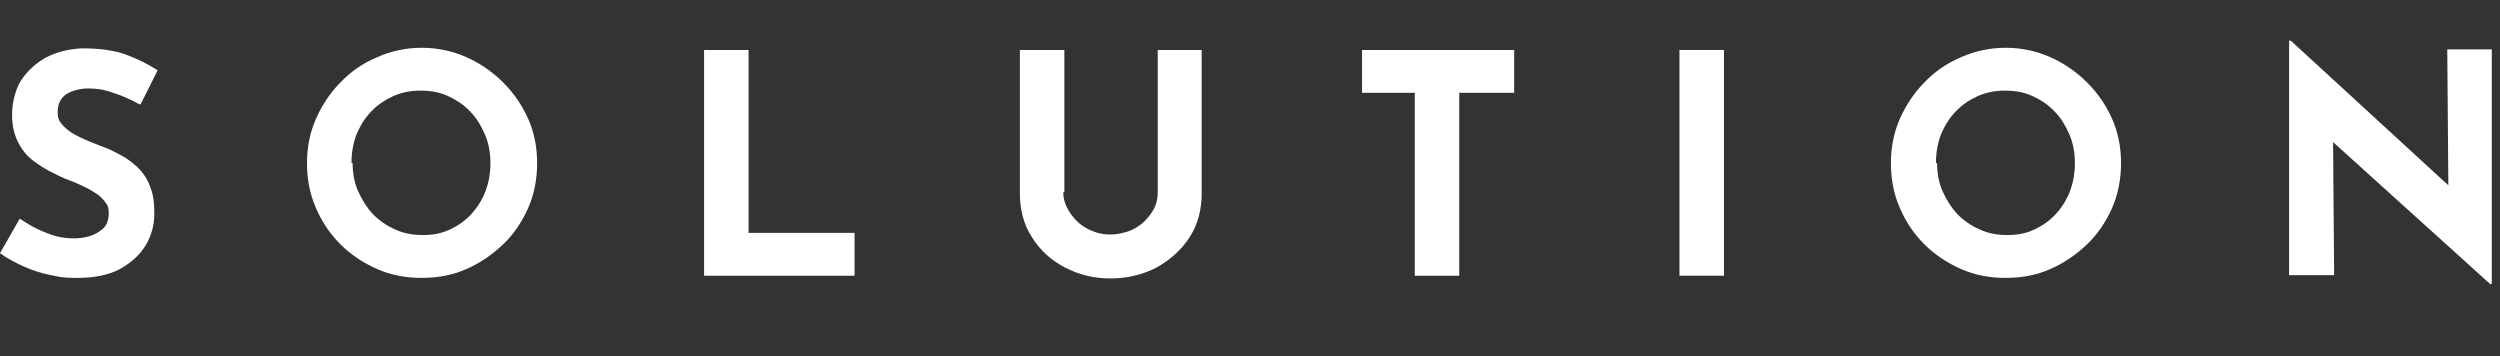 <?xml version="1.0" encoding="UTF-8"?>
<svg xmlns="http://www.w3.org/2000/svg" version="1.1" viewBox="0 0 455.2 64.9">
  <rect x="0" y="0" width="455.2" height="64.9" fill="#333333" stroke="none"/>
  <defs>
    <style>
      .cls-1 {
        fill: #fff;
      }
    </style>
  </defs>
  <!-- Generator: Adobe Illustrator 28.6.0, SVG Export Plug-In . SVG Version: 1.2.0 Build 709)  -->
  <g>
    <g id="_レイヤー_1" data-name="レイヤー_1">
      <g>
        <path class="cls-1" d="M25.4,19c-1.6-.9-3.2-1.6-4.8-2.1-1.6-.6-3.1-.8-4.5-.8s-3.1.4-4.1,1.1c-1,.7-1.5,1.8-1.5,3.2s.4,1.8,1.1,2.6c.8.8,1.7,1.4,3,2,1.2.6,2.5,1.1,3.8,1.6,1.2.4,2.4,1,3.5,1.6,1.2.6,2.2,1.4,3.2,2.3.9.9,1.7,2,2.2,3.4.6,1.4.8,3,.8,5s-.5,4-1.6,5.8c-1.1,1.8-2.7,3.2-4.7,4.3-2.1,1.1-4.7,1.6-7.7,1.6s-3.2-.2-4.8-.5c-1.6-.3-3.2-.8-4.8-1.5-1.6-.7-3.1-1.5-4.5-2.5l3.6-6.3c1,.7,2,1.3,3.2,1.9,1.1.5,2.3,1,3.4,1.3,1.2.3,2.2.4,3.2.4s1.9-.1,2.9-.4c1-.3,1.8-.8,2.5-1.4.7-.7,1-1.6,1-2.8s-.3-1.6-.8-2.2c-.5-.7-1.3-1.3-2.2-1.8-.9-.6-1.9-1-3-1.5-1.3-.5-2.6-1-3.9-1.7-1.3-.6-2.6-1.4-3.8-2.3-1.2-.9-2.1-2-2.8-3.4-.7-1.4-1.1-3-1.1-5s.5-4.4,1.6-6.2c1.1-1.7,2.6-3.1,4.5-4.2,1.9-1,4.2-1.6,6.7-1.7,3.3,0,6,.4,8.1,1.2,2.1.8,3.9,1.7,5.6,2.8l-3.1,6.2Z"/>
        <path class="cls-1" d="M55.9,29.7c0-2.8.5-5.5,1.6-8,1.1-2.5,2.6-4.8,4.5-6.7,1.9-2,4.1-3.5,6.7-4.6,2.5-1.1,5.2-1.7,8.1-1.7s5.6.6,8.1,1.7c2.5,1.1,4.8,2.7,6.7,4.6,2,2,3.5,4.2,4.6,6.7,1.1,2.5,1.6,5.2,1.6,8s-.5,5.6-1.6,8.1c-1.1,2.5-2.6,4.8-4.6,6.7-2,1.9-4.2,3.4-6.7,4.5-2.5,1.1-5.2,1.6-8.1,1.6s-5.6-.5-8.1-1.6c-2.5-1.1-4.8-2.6-6.7-4.5-1.9-1.9-3.4-4.1-4.5-6.7-1.1-2.5-1.6-5.2-1.6-8.1ZM64.2,29.7c0,1.8.3,3.5,1,5.1.7,1.6,1.6,3,2.7,4.2,1.2,1.2,2.5,2.1,4.1,2.8,1.5.7,3.2,1,5,1s3.4-.3,4.9-1c1.5-.7,2.8-1.6,3.9-2.8,1.1-1.2,2-2.6,2.6-4.2.6-1.6.9-3.3.9-5.1s-.3-3.6-1-5.2c-.7-1.6-1.5-3-2.7-4.2-1.1-1.2-2.5-2.1-4-2.8-1.5-.7-3.2-1-5-1s-3.4.3-5,1c-1.5.7-2.9,1.6-4,2.8-1.2,1.2-2,2.6-2.7,4.2-.6,1.6-.9,3.3-.9,5.2Z"/>
        <path class="cls-1" d="M128.2,9.1h8.1v33.3h19.3v7.8h-27.4V9.1Z"/>
        <path class="cls-1" d="M193.6,35c0,1.3.4,2.5,1.2,3.7.8,1.2,1.8,2.2,3.1,2.9,1.3.7,2.7,1.1,4.2,1.1s3.2-.4,4.5-1.1c1.3-.7,2.3-1.7,3.1-2.9.8-1.2,1.1-2.4,1.1-3.7V9.1h8v26.1c0,3-.7,5.7-2.2,8-1.5,2.3-3.5,4.1-6,5.5-2.5,1.3-5.3,2-8.4,2s-5.8-.7-8.3-2-4.5-3.1-6-5.5c-1.5-2.3-2.2-5-2.2-8V9.1h8.1v25.9Z"/>
        <path class="cls-1" d="M248,9.1h27.7v7.8h-10v33.3h-8.1V16.9h-9.6v-7.8Z"/>
        <path class="cls-1" d="M305.8,9.1h8.1v41.1h-8.1V9.1Z"/>
        <path class="cls-1" d="M344.3,29.7c0-2.8.5-5.5,1.6-8,1.1-2.5,2.6-4.8,4.5-6.7,1.9-2,4.1-3.5,6.7-4.6,2.5-1.1,5.2-1.7,8.1-1.7s5.6.6,8.1,1.7c2.5,1.1,4.8,2.7,6.7,4.6,2,2,3.5,4.2,4.6,6.7,1.1,2.5,1.6,5.2,1.6,8s-.5,5.6-1.6,8.1c-1.1,2.5-2.6,4.8-4.6,6.7-2,1.9-4.2,3.4-6.7,4.5-2.5,1.1-5.2,1.6-8.1,1.6s-5.6-.5-8.1-1.6c-2.5-1.1-4.8-2.6-6.7-4.5s-3.4-4.1-4.5-6.7c-1.1-2.5-1.6-5.2-1.6-8.1ZM352.7,29.7c0,1.8.3,3.5,1,5.1.7,1.6,1.6,3,2.7,4.2,1.2,1.2,2.5,2.1,4.1,2.8,1.5.7,3.2,1,5,1s3.4-.3,4.9-1c1.5-.7,2.8-1.6,3.9-2.8,1.1-1.2,2-2.6,2.6-4.2.6-1.6.9-3.3.9-5.1s-.3-3.6-1-5.2c-.7-1.6-1.5-3-2.7-4.2-1.1-1.2-2.5-2.1-4-2.8-1.5-.7-3.2-1-5-1s-3.4.3-5,1c-1.5.7-2.9,1.6-4,2.8-1.2,1.2-2,2.6-2.7,4.2-.6,1.6-.9,3.3-.9,5.2Z"/>
        <path class="cls-1" d="M453.5,51.8l-31.1-28.1,2.4,1.3.2,25.1h-8.2V7.4h.3l30.5,28-1.8-.8-.2-25.6h8.1v42.7h-.2Z"/>
      </g>
    </g>
  </g>
</svg>